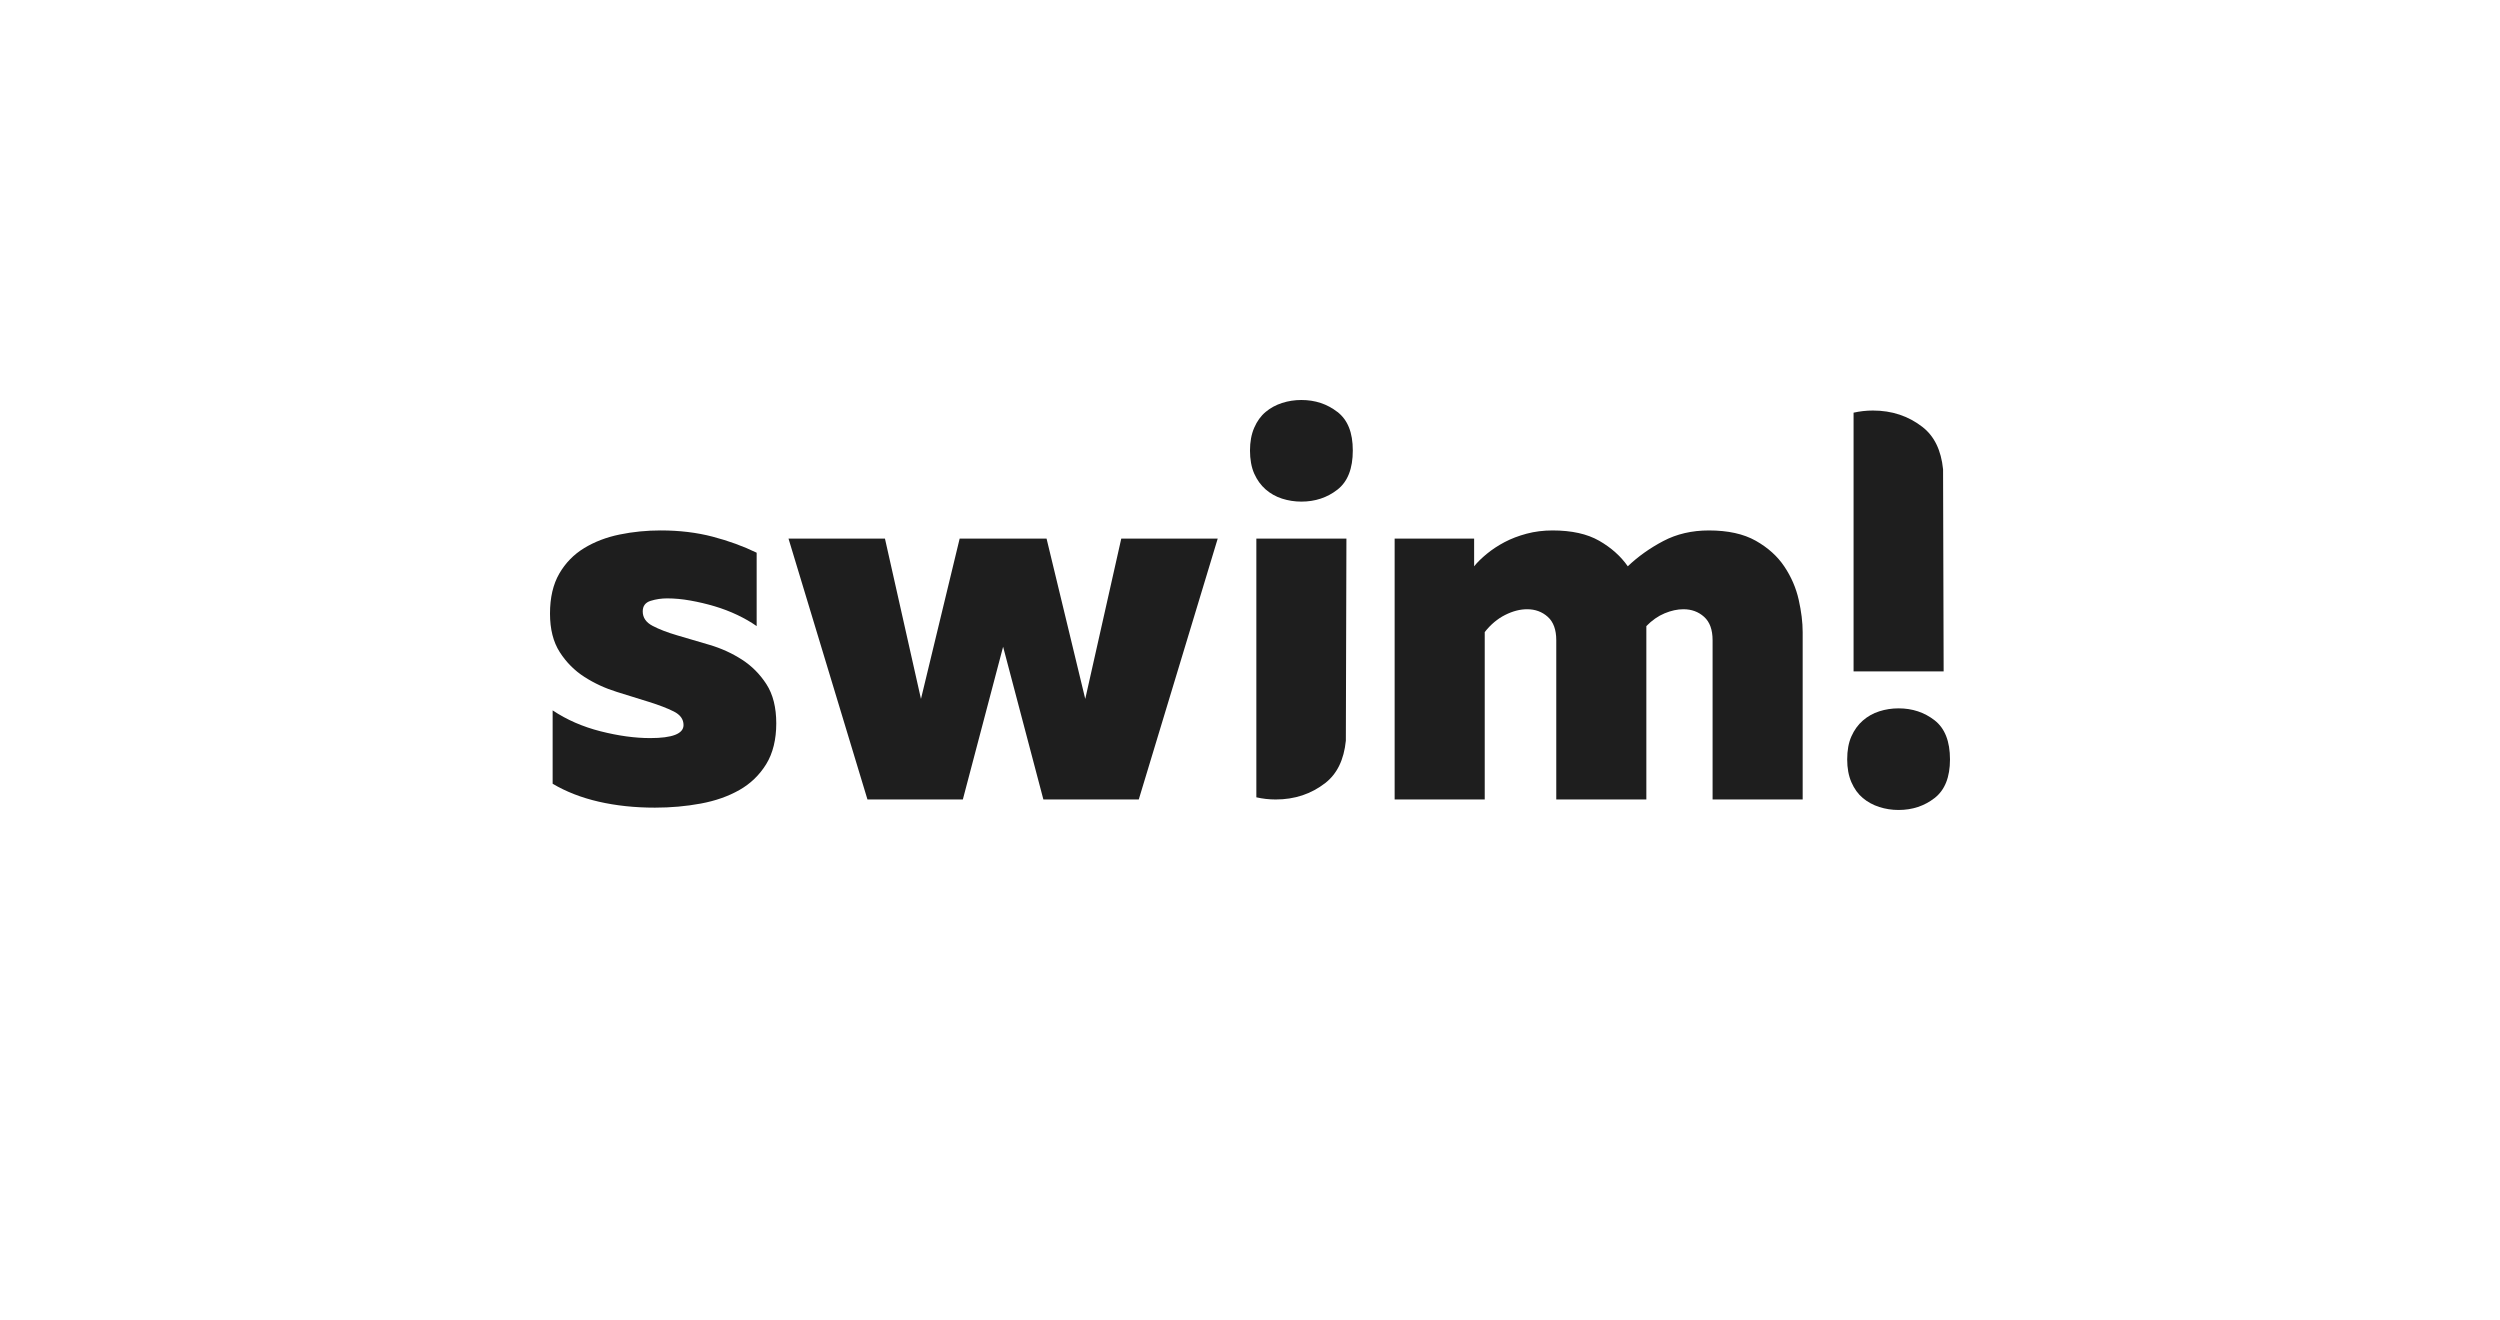 <svg width="250" height="132" viewBox="0 0 250 132" fill="none" xmlns="http://www.w3.org/2000/svg">
<g clip-path="url(#clip0_126_165)">
<path d="M55 61.359C55 59.765 55.309 58.433 55.927 57.364C56.545 56.296 57.376 55.444 58.418 54.81C59.459 54.177 60.643 53.722 61.969 53.451C63.294 53.179 64.662 53.043 66.075 53.043C67.947 53.043 69.679 53.252 71.268 53.668C72.858 54.085 74.323 54.619 75.666 55.271V62.609C75.1 62.211 74.456 61.84 73.732 61.495C73.008 61.151 72.248 60.862 71.454 60.625C70.659 60.39 69.855 60.2 69.042 60.055C68.229 59.91 67.452 59.838 66.711 59.838C66.145 59.838 65.598 59.92 65.068 60.083C64.538 60.246 64.273 60.599 64.273 61.142C64.273 61.758 64.599 62.239 65.254 62.583C65.907 62.927 66.728 63.244 67.718 63.534C68.706 63.824 69.785 64.141 70.95 64.485C72.116 64.829 73.192 65.318 74.182 65.953C75.17 66.587 75.992 67.412 76.646 68.426C77.3 69.441 77.627 70.746 77.627 72.34C77.627 73.933 77.291 75.329 76.62 76.416C75.949 77.504 75.057 78.365 73.944 78.998C72.831 79.632 71.541 80.085 70.075 80.357C68.609 80.629 67.081 80.765 65.491 80.765C63.478 80.765 61.605 80.565 59.874 80.168C58.143 79.769 56.606 79.171 55.264 78.374V71.037C56.676 71.98 58.275 72.677 60.06 73.13C61.844 73.583 63.495 73.809 65.015 73.809C67.24 73.809 68.353 73.375 68.353 72.505C68.353 71.925 68.027 71.472 67.373 71.145C66.719 70.82 65.898 70.503 64.909 70.194C63.919 69.887 62.842 69.552 61.677 69.189C60.511 68.827 59.433 68.329 58.445 67.694C57.455 67.061 56.634 66.236 55.98 65.221C55.326 64.204 55 62.918 55 61.359Z" fill="#1E1E1E"/>
<path d="M121.772 53.859L113.876 79.948H104.338L100.311 64.675L96.284 79.948H86.746L78.85 53.859H88.495L92.097 69.892L95.966 53.859H104.656L108.525 69.892L112.127 53.859H121.772Z" fill="#1E1E1E"/>
<path d="M133.743 41.196C132.717 40.4 131.517 40 130.139 40C129.467 40 128.823 40.099 128.205 40.298C127.587 40.498 127.039 40.796 126.562 41.195C126.085 41.594 125.706 42.119 125.423 42.771C125.14 43.422 124.999 44.184 124.999 45.053C124.999 45.922 125.14 46.729 125.423 47.363C125.706 47.997 126.085 48.523 126.562 48.939C127.039 49.356 127.587 49.665 128.205 49.863C128.823 50.061 129.467 50.161 130.139 50.161C131.517 50.161 132.717 49.763 133.743 48.965C134.767 48.168 135.28 46.863 135.28 45.051C135.28 43.239 134.767 41.989 133.743 41.192V41.196Z" fill="#1E1E1E"/>
<path d="M139.464 79.947V53.859H147.413V56.63C147.731 56.233 148.155 55.816 148.685 55.381C149.215 54.946 149.807 54.557 150.46 54.212C151.114 53.868 151.846 53.587 152.659 53.37C153.471 53.153 154.337 53.044 155.255 53.044C157.163 53.044 158.717 53.389 159.918 54.076C161.118 54.765 162.073 55.617 162.779 56.63C163.804 55.653 164.987 54.81 166.33 54.104C167.672 53.397 169.191 53.044 170.887 53.044C172.795 53.044 174.358 53.389 175.577 54.076C176.795 54.765 177.75 55.626 178.438 56.658C179.127 57.69 179.605 58.796 179.869 59.973C180.134 61.151 180.267 62.228 180.267 63.207V79.946H171.259V64.022C171.259 62.971 170.976 62.192 170.411 61.685C169.846 61.177 169.157 60.924 168.345 60.924C167.743 60.924 167.117 61.06 166.463 61.332C165.809 61.604 165.2 62.03 164.635 62.609V79.947H155.627V64.022C155.627 62.971 155.344 62.192 154.778 61.685C154.213 61.177 153.524 60.924 152.712 60.924C152.004 60.924 151.272 61.114 150.513 61.495C149.754 61.875 149.073 62.446 148.473 63.207V79.946H139.465L139.464 79.947Z" fill="#1E1E1E"/>
<path d="M125.635 53.859V79.732C126.26 79.874 126.905 79.948 127.568 79.948C129.465 79.948 131.117 79.4 132.527 78.302C133.71 77.383 134.394 75.971 134.585 74.068L134.642 53.86H125.634L125.635 53.859Z" fill="#1E1E1E"/>
<path d="M194.999 75.946C194.999 74.133 194.486 72.829 193.462 72.032C192.437 71.235 191.236 70.836 189.858 70.836C189.187 70.836 188.542 70.935 187.924 71.134C187.306 71.333 186.758 71.642 186.282 72.058C185.805 72.474 185.425 73 185.142 73.634C184.859 74.268 184.719 75.037 184.719 75.944C184.719 76.813 184.859 77.574 185.142 78.226C185.425 78.878 185.805 79.403 186.282 79.802C186.758 80.2 187.306 80.499 187.924 80.698C188.542 80.897 189.187 80.997 189.858 80.997C191.236 80.997 192.437 80.598 193.462 79.801C194.486 79.003 194.999 77.717 194.999 75.942V75.946Z" fill="#1E1E1E"/>
<path d="M194.364 67.14L194.307 46.932C194.116 45.03 193.432 43.617 192.249 42.698C190.839 41.6 189.186 41.053 187.291 41.053C186.627 41.053 185.982 41.127 185.357 41.268V54.824V57.036V67.14H194.365H194.364Z" fill="#1E1E1E"/>
</g>
<defs>
<clipPath id="clip0_126_165">
<rect width="140" height="41" fill="white" transform="translate(55 40)"/>
</clipPath>
</defs>
</svg>
